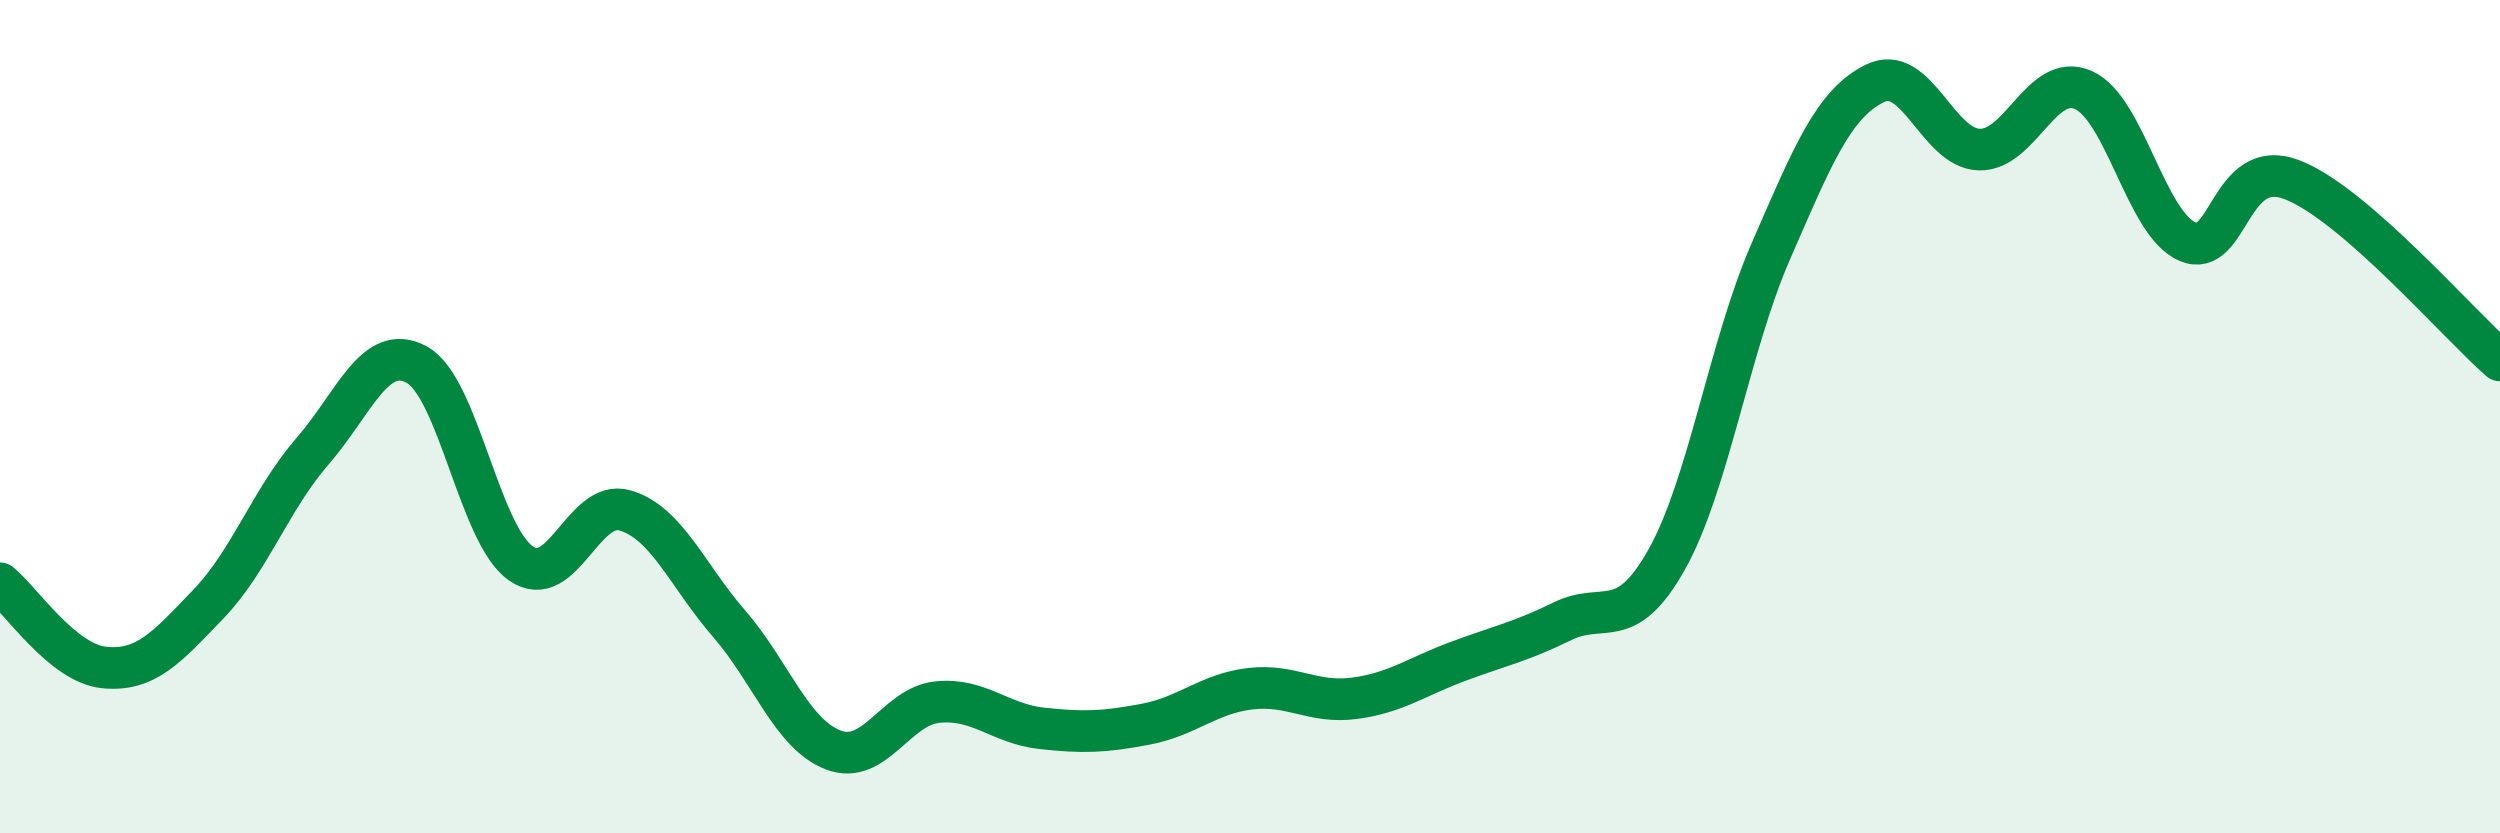 
    <svg width="60" height="20" viewBox="0 0 60 20" xmlns="http://www.w3.org/2000/svg">
      <path
        d="M 0,14 C 0.5,14.4 1.5,15.92 2.5,16.02 C 3.5,16.12 4,15.54 5,14.5 C 6,13.46 6.5,11.98 7.5,10.83 C 8.5,9.68 9,8.21 10,8.75 C 11,9.29 11.5,12.82 12.5,13.52 C 13.5,14.22 14,11.96 15,12.25 C 16,12.54 16.5,13.82 17.5,14.97 C 18.5,16.12 19,17.62 20,18 C 21,18.38 21.5,16.95 22.5,16.85 C 23.5,16.75 24,17.37 25,17.48 C 26,17.59 26.5,17.57 27.5,17.38 C 28.5,17.19 29,16.65 30,16.53 C 31,16.41 31.5,16.89 32.5,16.76 C 33.5,16.63 34,16.24 35,15.87 C 36,15.5 36.5,15.4 37.5,14.91 C 38.5,14.42 39,15.21 40,13.43 C 41,11.65 41.5,8.32 42.5,6.03 C 43.5,3.74 44,2.49 45,2 C 46,1.51 46.5,3.56 47.5,3.59 C 48.5,3.62 49,1.72 50,2.16 C 51,2.6 51.5,5.37 52.5,5.8 C 53.5,6.23 53.5,3.74 55,4.31 C 56.5,4.88 59,7.78 60,8.65L60 20L0 20Z"
        fill="#008740"
        opacity="0.1"
        stroke-linecap="round"
        stroke-linejoin="round"
      />
      <path
        d="M 0,14 C 0.5,14.4 1.5,15.92 2.5,16.02 C 3.5,16.12 4,15.54 5,14.5 C 6,13.46 6.5,11.98 7.5,10.83 C 8.5,9.68 9,8.21 10,8.75 C 11,9.29 11.5,12.82 12.5,13.52 C 13.5,14.22 14,11.96 15,12.25 C 16,12.54 16.5,13.82 17.5,14.97 C 18.5,16.12 19,17.62 20,18 C 21,18.38 21.5,16.95 22.5,16.85 C 23.5,16.75 24,17.37 25,17.48 C 26,17.59 26.5,17.57 27.5,17.38 C 28.5,17.19 29,16.65 30,16.53 C 31,16.41 31.5,16.89 32.5,16.76 C 33.5,16.63 34,16.24 35,15.87 C 36,15.5 36.5,15.4 37.5,14.91 C 38.5,14.42 39,15.21 40,13.43 C 41,11.65 41.5,8.32 42.5,6.03 C 43.5,3.74 44,2.49 45,2 C 46,1.51 46.5,3.56 47.5,3.59 C 48.5,3.62 49,1.72 50,2.16 C 51,2.6 51.5,5.37 52.5,5.8 C 53.5,6.23 53.5,3.74 55,4.31 C 56.5,4.88 59,7.78 60,8.65"
        stroke="#008740"
        stroke-width="1"
        fill="none"
        stroke-linecap="round"
        stroke-linejoin="round"
      />
    </svg>
  